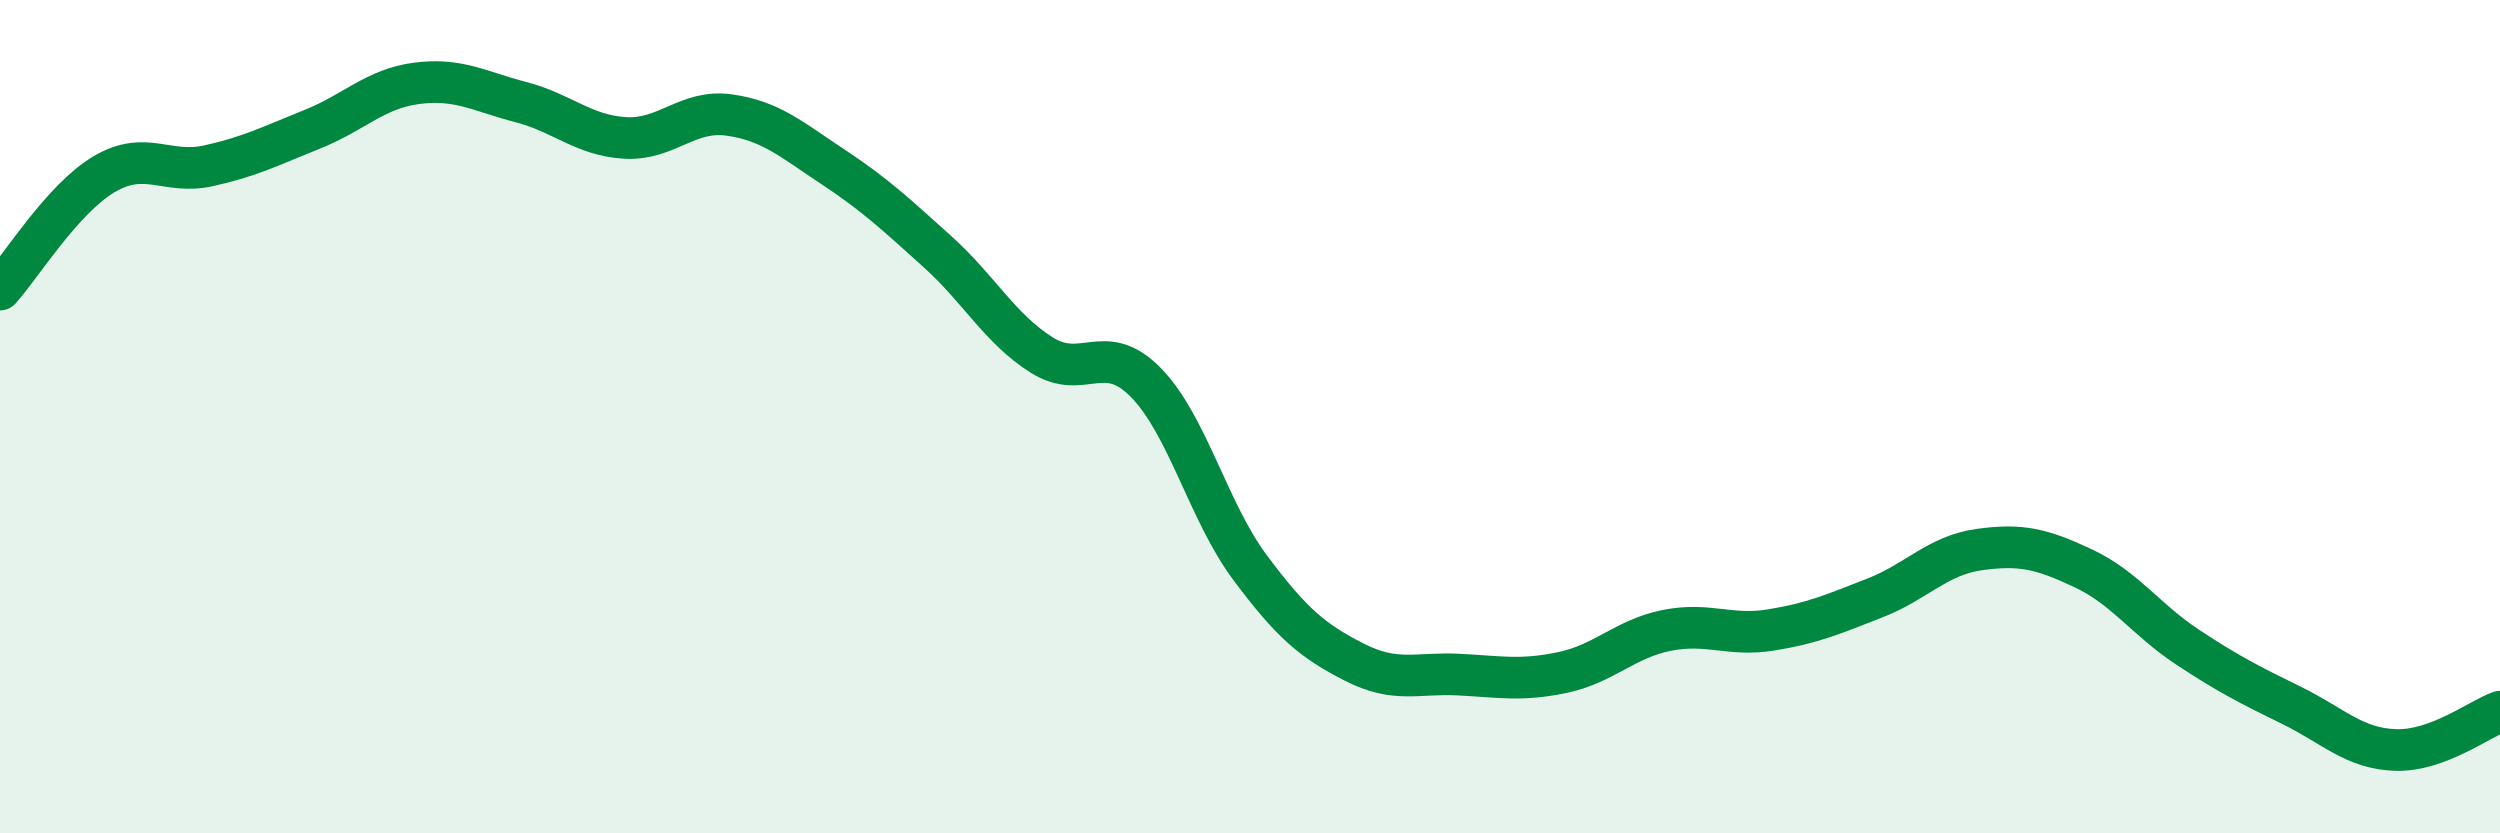 
    <svg width="60" height="20" viewBox="0 0 60 20" xmlns="http://www.w3.org/2000/svg">
      <path
        d="M 0,6.95 C 0.5,6.4 1.5,4.77 2.5,4.18 C 3.5,3.59 4,4.2 5,3.98 C 6,3.76 6.5,3.5 7.5,3.1 C 8.5,2.7 9,2.13 10,2 C 11,1.87 11.5,2.19 12.5,2.45 C 13.5,2.71 14,3.25 15,3.31 C 16,3.37 16.5,2.62 17.5,2.76 C 18.5,2.9 19,3.35 20,4.01 C 21,4.67 21.5,5.14 22.5,6.04 C 23.5,6.94 24,7.89 25,8.52 C 26,9.15 26.5,8.16 27.5,9.18 C 28.5,10.2 29,12.28 30,13.62 C 31,14.96 31.5,15.38 32.5,15.89 C 33.5,16.4 34,16.14 35,16.19 C 36,16.24 36.5,16.35 37.5,16.14 C 38.5,15.93 39,15.33 40,15.13 C 41,14.93 41.5,15.28 42.5,15.12 C 43.5,14.96 44,14.74 45,14.35 C 46,13.96 46.5,13.33 47.5,13.19 C 48.5,13.05 49,13.17 50,13.64 C 51,14.11 51.5,14.87 52.5,15.53 C 53.5,16.19 54,16.44 55,16.93 C 56,17.42 56.5,17.97 57.5,18 C 58.5,18.03 59.5,17.26 60,17.08L60 20L0 20Z"
        fill="#008740"
        opacity="0.1"
        stroke-linecap="round"
        stroke-linejoin="round"
      />
      <path
        d="M 0,6.95 C 0.5,6.4 1.5,4.77 2.5,4.18 C 3.5,3.59 4,4.2 5,3.98 C 6,3.76 6.5,3.5 7.5,3.1 C 8.5,2.7 9,2.13 10,2 C 11,1.87 11.5,2.19 12.5,2.45 C 13.5,2.71 14,3.25 15,3.31 C 16,3.37 16.5,2.62 17.5,2.76 C 18.5,2.9 19,3.35 20,4.01 C 21,4.67 21.5,5.14 22.5,6.04 C 23.5,6.94 24,7.89 25,8.52 C 26,9.15 26.5,8.16 27.5,9.18 C 28.5,10.2 29,12.28 30,13.62 C 31,14.96 31.5,15.38 32.5,15.89 C 33.5,16.4 34,16.14 35,16.19 C 36,16.24 36.5,16.35 37.5,16.14 C 38.5,15.93 39,15.33 40,15.13 C 41,14.93 41.5,15.28 42.5,15.12 C 43.5,14.96 44,14.74 45,14.35 C 46,13.96 46.5,13.33 47.5,13.19 C 48.5,13.05 49,13.17 50,13.64 C 51,14.11 51.5,14.87 52.5,15.53 C 53.5,16.19 54,16.44 55,16.93 C 56,17.42 56.5,17.97 57.5,18 C 58.5,18.03 59.5,17.26 60,17.08"
        stroke="#008740"
        stroke-width="1"
        fill="none"
        stroke-linecap="round"
        stroke-linejoin="round"
      />
    </svg>
  